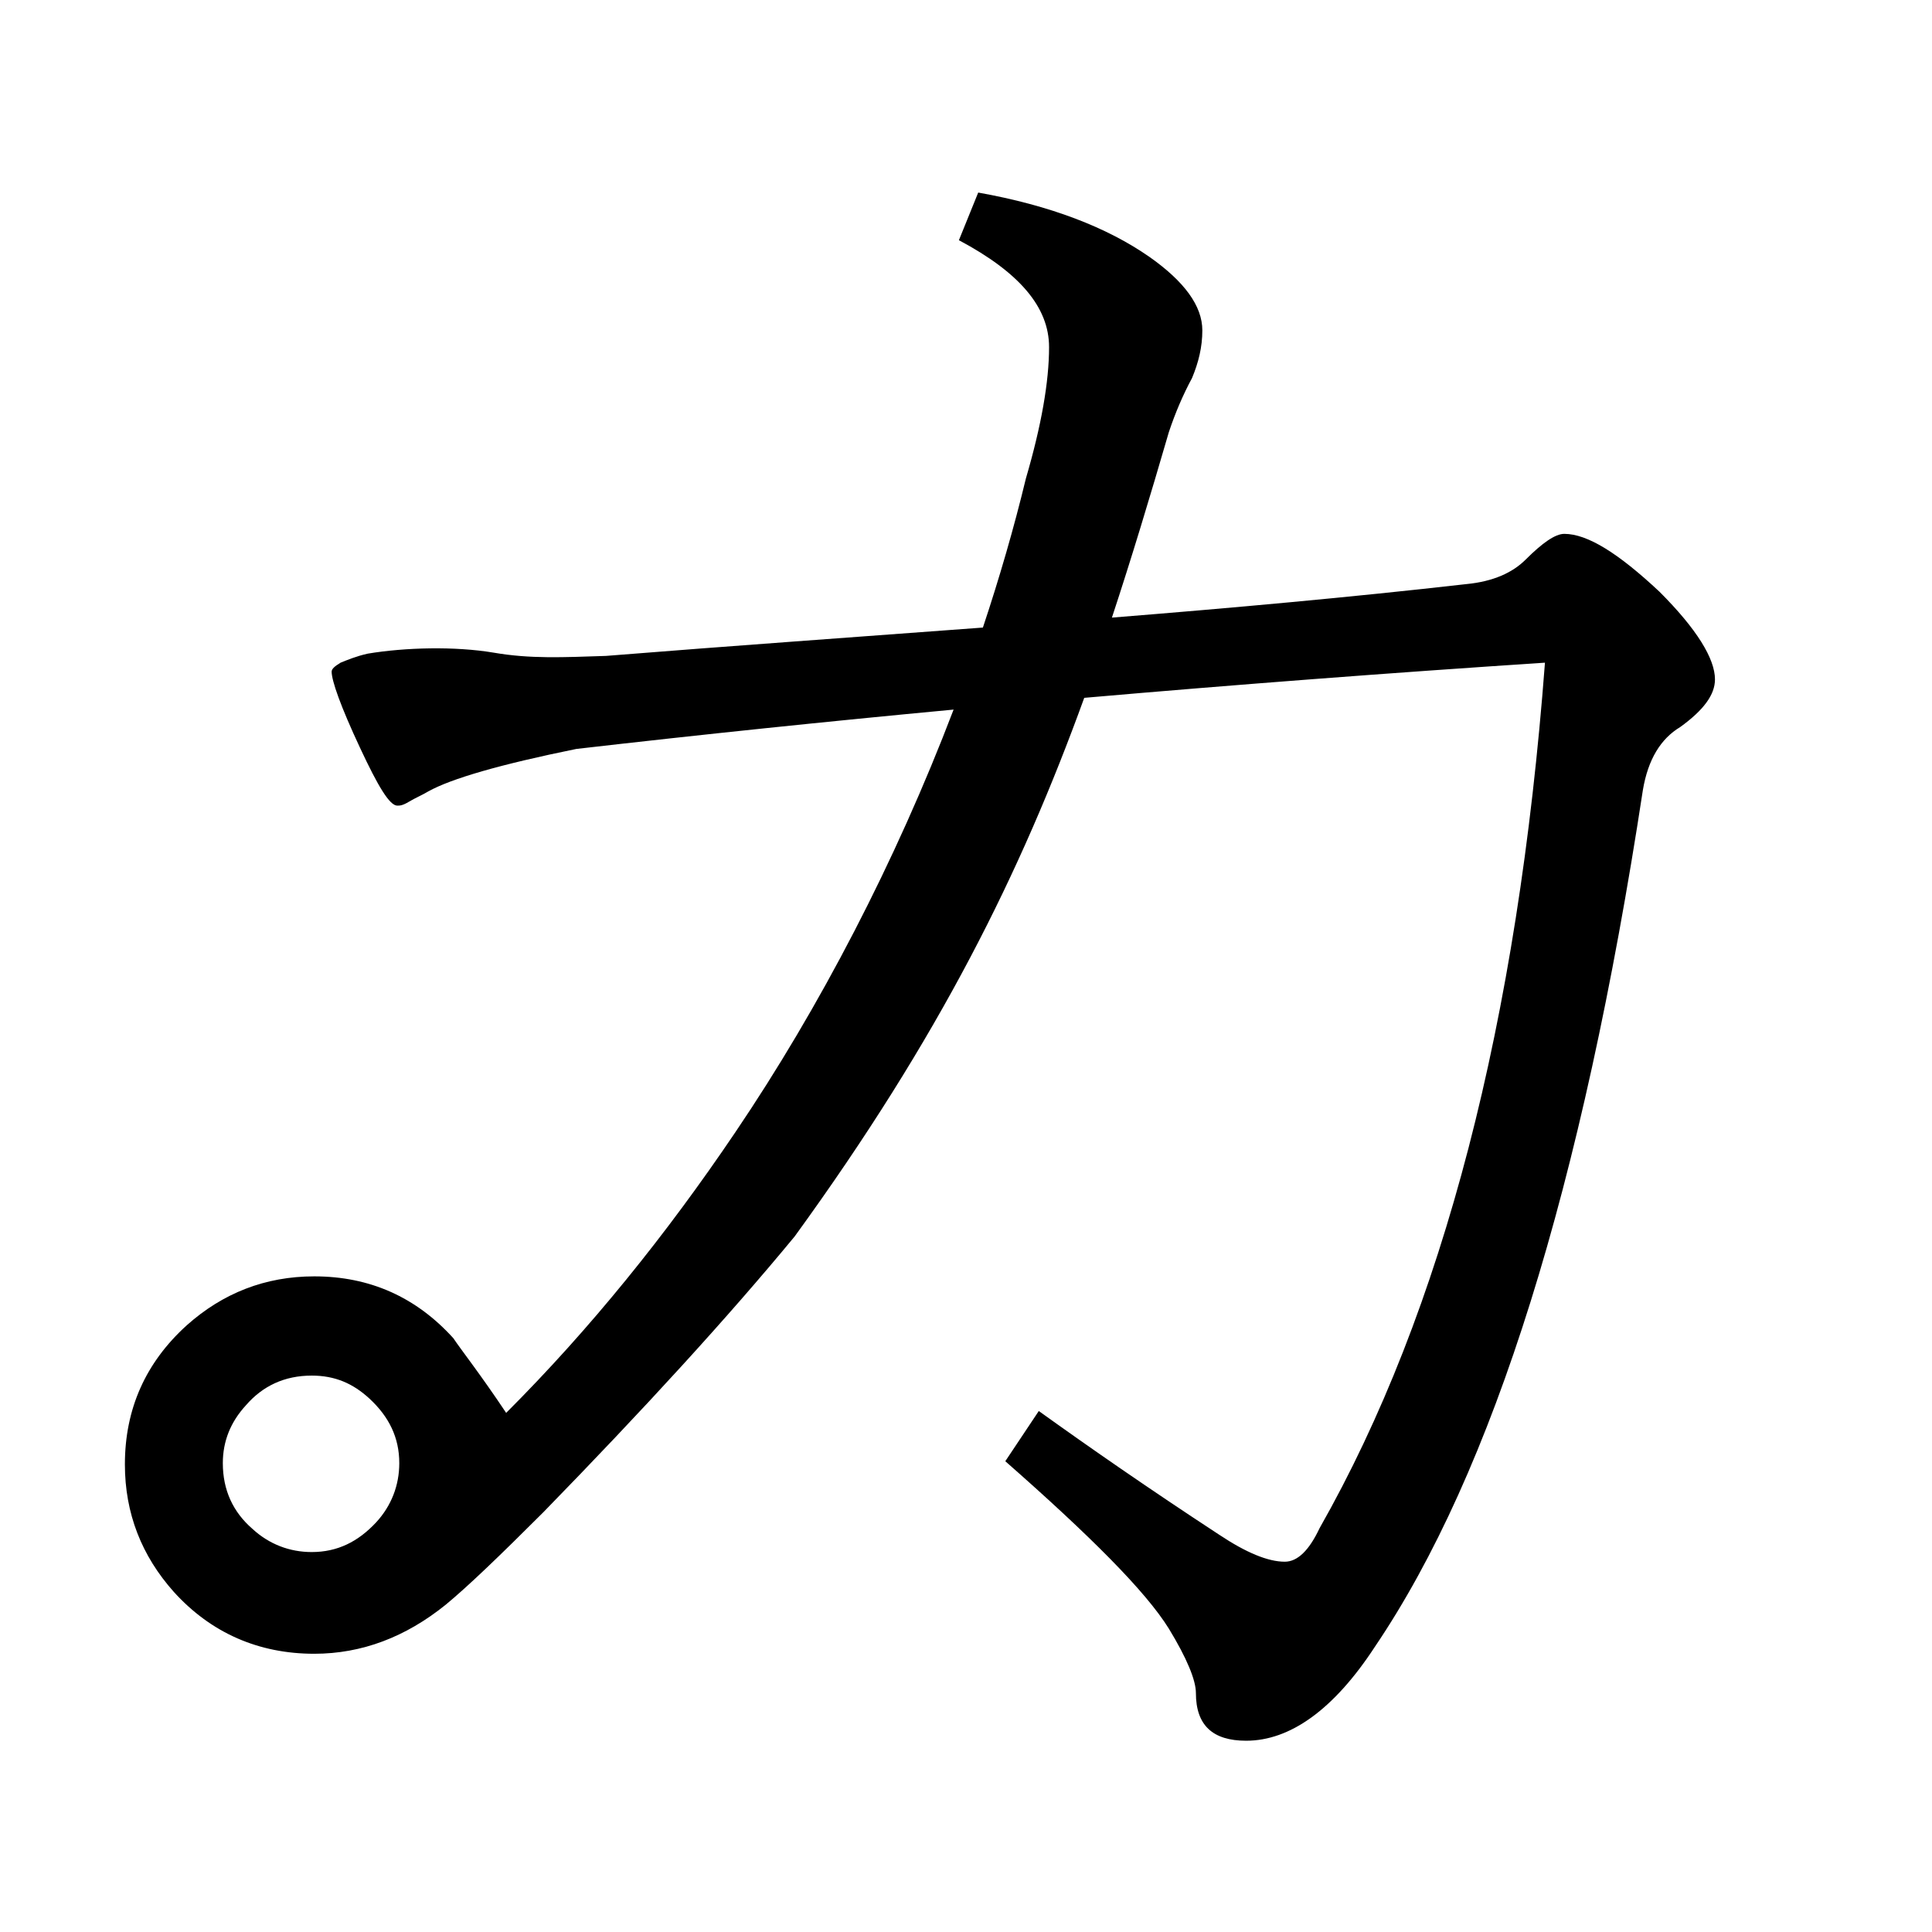 <?xml version="1.0" encoding="UTF-8" standalone="no"?>
<!-- Generator: Adobe Illustrator 19.0.0, SVG Export Plug-In . SVG Version: 6.00 Build 0)  -->

<svg
   xmlns:dc="http://purl.org/dc/elements/1.1/"
   xmlns:cc="http://creativecommons.org/ns#"
   xmlns:rdf="http://www.w3.org/1999/02/22-rdf-syntax-ns#"
   xmlns:svg="http://www.w3.org/2000/svg"
   xmlns="http://www.w3.org/2000/svg"
   xmlns:sodipodi="http://sodipodi.sourceforge.net/DTD/sodipodi-0.dtd"
   xmlns:inkscape="http://www.inkscape.org/namespaces/inkscape"
   version="1.1"
   id="圖層_1"
   x="0px"
   y="0px"
   viewBox="45 -33.8 150 150"
   style="enable-background:new 45 -33.8 150 150;"
   xml:space="preserve"
   sodipodi:docname="Bpmf-dd2.svg"
   inkscape:version="0.92.3 (2405546, 2018-03-11)"><defs
   id="defs11">
	
</defs><sodipodi:namedview
   pagecolor="#ffffff"
   bordercolor="#666666"
   borderopacity="1"
   objecttolerance="10"
   gridtolerance="10"
   guidetolerance="10"
   inkscape:pageopacity="0"
   inkscape:pageshadow="2"
   inkscape:window-width="1280"
   inkscape:window-height="747"
   id="namedview9"
   showgrid="false"
   inkscape:zoom="2.2250293"
   inkscape:cx="75"
   inkscape:cy="89.164966"
   inkscape:window-x="-8"
   inkscape:window-y="-8"
   inkscape:window-maximized="1"
   inkscape:current-layer="圖層_1" />
<style
   type="text/css"
   id="style2">
	.st0{enable-background:new    ;}
</style>
<path
   style="fill:#000000"
   d="m 75.949,14.949 -1.5,3.701 c 4.7,2.5 7,5.199 7,8.299 0,2.7 -0.599,6.101 -1.799,10.201 -0.931,3.858 -2.058,7.729 -3.338,11.574 -9.709,0.728 -19.473,1.415 -29.268,2.201 -3.358,0.11 -5.871,0.237 -8.711,-0.252 -3.008,-0.508 -6.876,-0.409 -9.783,0.076 -0.9,0.2 -1.602,0.499 -2.102,0.699 -0.5,0.3 -0.699,0.501 -0.699,0.701 0,0.7 0.699,2.7 2.199,5.9 1.4,3 2.3,4.5 2.9,4.5 0.2,0 0.4,-7.81e-4 0.9,-0.301 0.5,-0.3 1,-0.501 1.5,-0.801 1.8,-1 5.6,-2.099 11.5,-3.299 9.754,-1.124 19.504,-2.135 29.289,-3.055 -4.502,11.81 -10.408,23.151 -16.939,32.805 -5.4,8 -11.299,15.299 -17.799,21.799 -2,-3 -3.502,-4.899 -4.102,-5.799 -2.9,-3.2 -6.499,-4.801 -10.799,-4.801 -3.8,0 -7.1,1.301 -9.9,3.801 -3.2,2.9 -4.801,6.499 -4.801,10.799 0,3.8 1.301,7.1 3.801,9.9 2.9,3.2 6.6,4.801 10.9,4.801 3.7,0 7.099,-1.301 10.199,-3.801 1.7,-1.4 4.2,-3.799 7.6,-7.199 7.8,-8 14.3,-15.1 19.5,-21.4 C 72.967,80.481 79.257,67.753 84.18,54.18 c 11.827,-1.031 23.724,-1.937 35.77,-2.73 -2.1,27.8 -7.9,50.301 -17.5,67.201 -0.8,1.7 -1.699,2.6 -2.699,2.6 -1.3,0 -3,-0.7 -5.1,-2.1 -5.5,-3.6 -10.1,-6.8 -14,-9.6 l -2.6,3.898 c 6.6,5.8 10.899,10.1 12.699,13 1.4,2.3 2.1,4 2.1,5 0,2.5 1.3,3.701 3.9,3.701 3.4,0 6.8,-2.401 10,-7.301 9.2,-13.6 16.101,-35.7 20.801,-66.5 0.4,-2.4 1.398,-4 2.898,-4.9 1.8,-1.3 2.701,-2.499 2.701,-3.699 0,-1.6 -1.401,-3.901 -4.301,-6.801 -3.2,-3 -5.6,-4.5 -7.4,-4.5 -0.7,0 -1.7,0.7 -3,2 -1,1 -2.5,1.7 -4.6,1.9 -9.093,1.035 -18.275,1.86 -27.52,2.602 1.519,-4.606 2.952,-9.356 4.42,-14.4 0.5,-1.5 1.101,-2.901 1.801,-4.201 0.5,-1.2 0.799,-2.399 0.799,-3.699 0,-1.9 -1.4,-3.801 -4.1,-5.701 -3.3,-2.3 -7.701,-4 -13.301,-5 z m -51.75,91.852 c 1.8,0 3.2,0.599 4.5,1.799 1.5,1.4 2.301,3 2.301,5 0,1.7 -0.601,3.3 -1.801,4.6 -1.4,1.5 -3,2.301 -5,2.301 -1.7,0 -3.3,-0.601 -4.6,-1.801 -1.5,-1.3 -2.299,-3 -2.299,-5.1 0,-1.7 0.599,-3.2 1.799,-4.5 1.3,-1.5 3,-2.299 5.1,-2.299 z"
   transform="translate(45,-33.8)"
   id="path23"
   inkscape:connector-curvature="0"
   sodipodi:nodetypes="ccsccccccscssccccccscscsccccccsccccsscccscssccccsccscscscscs" />
</svg>